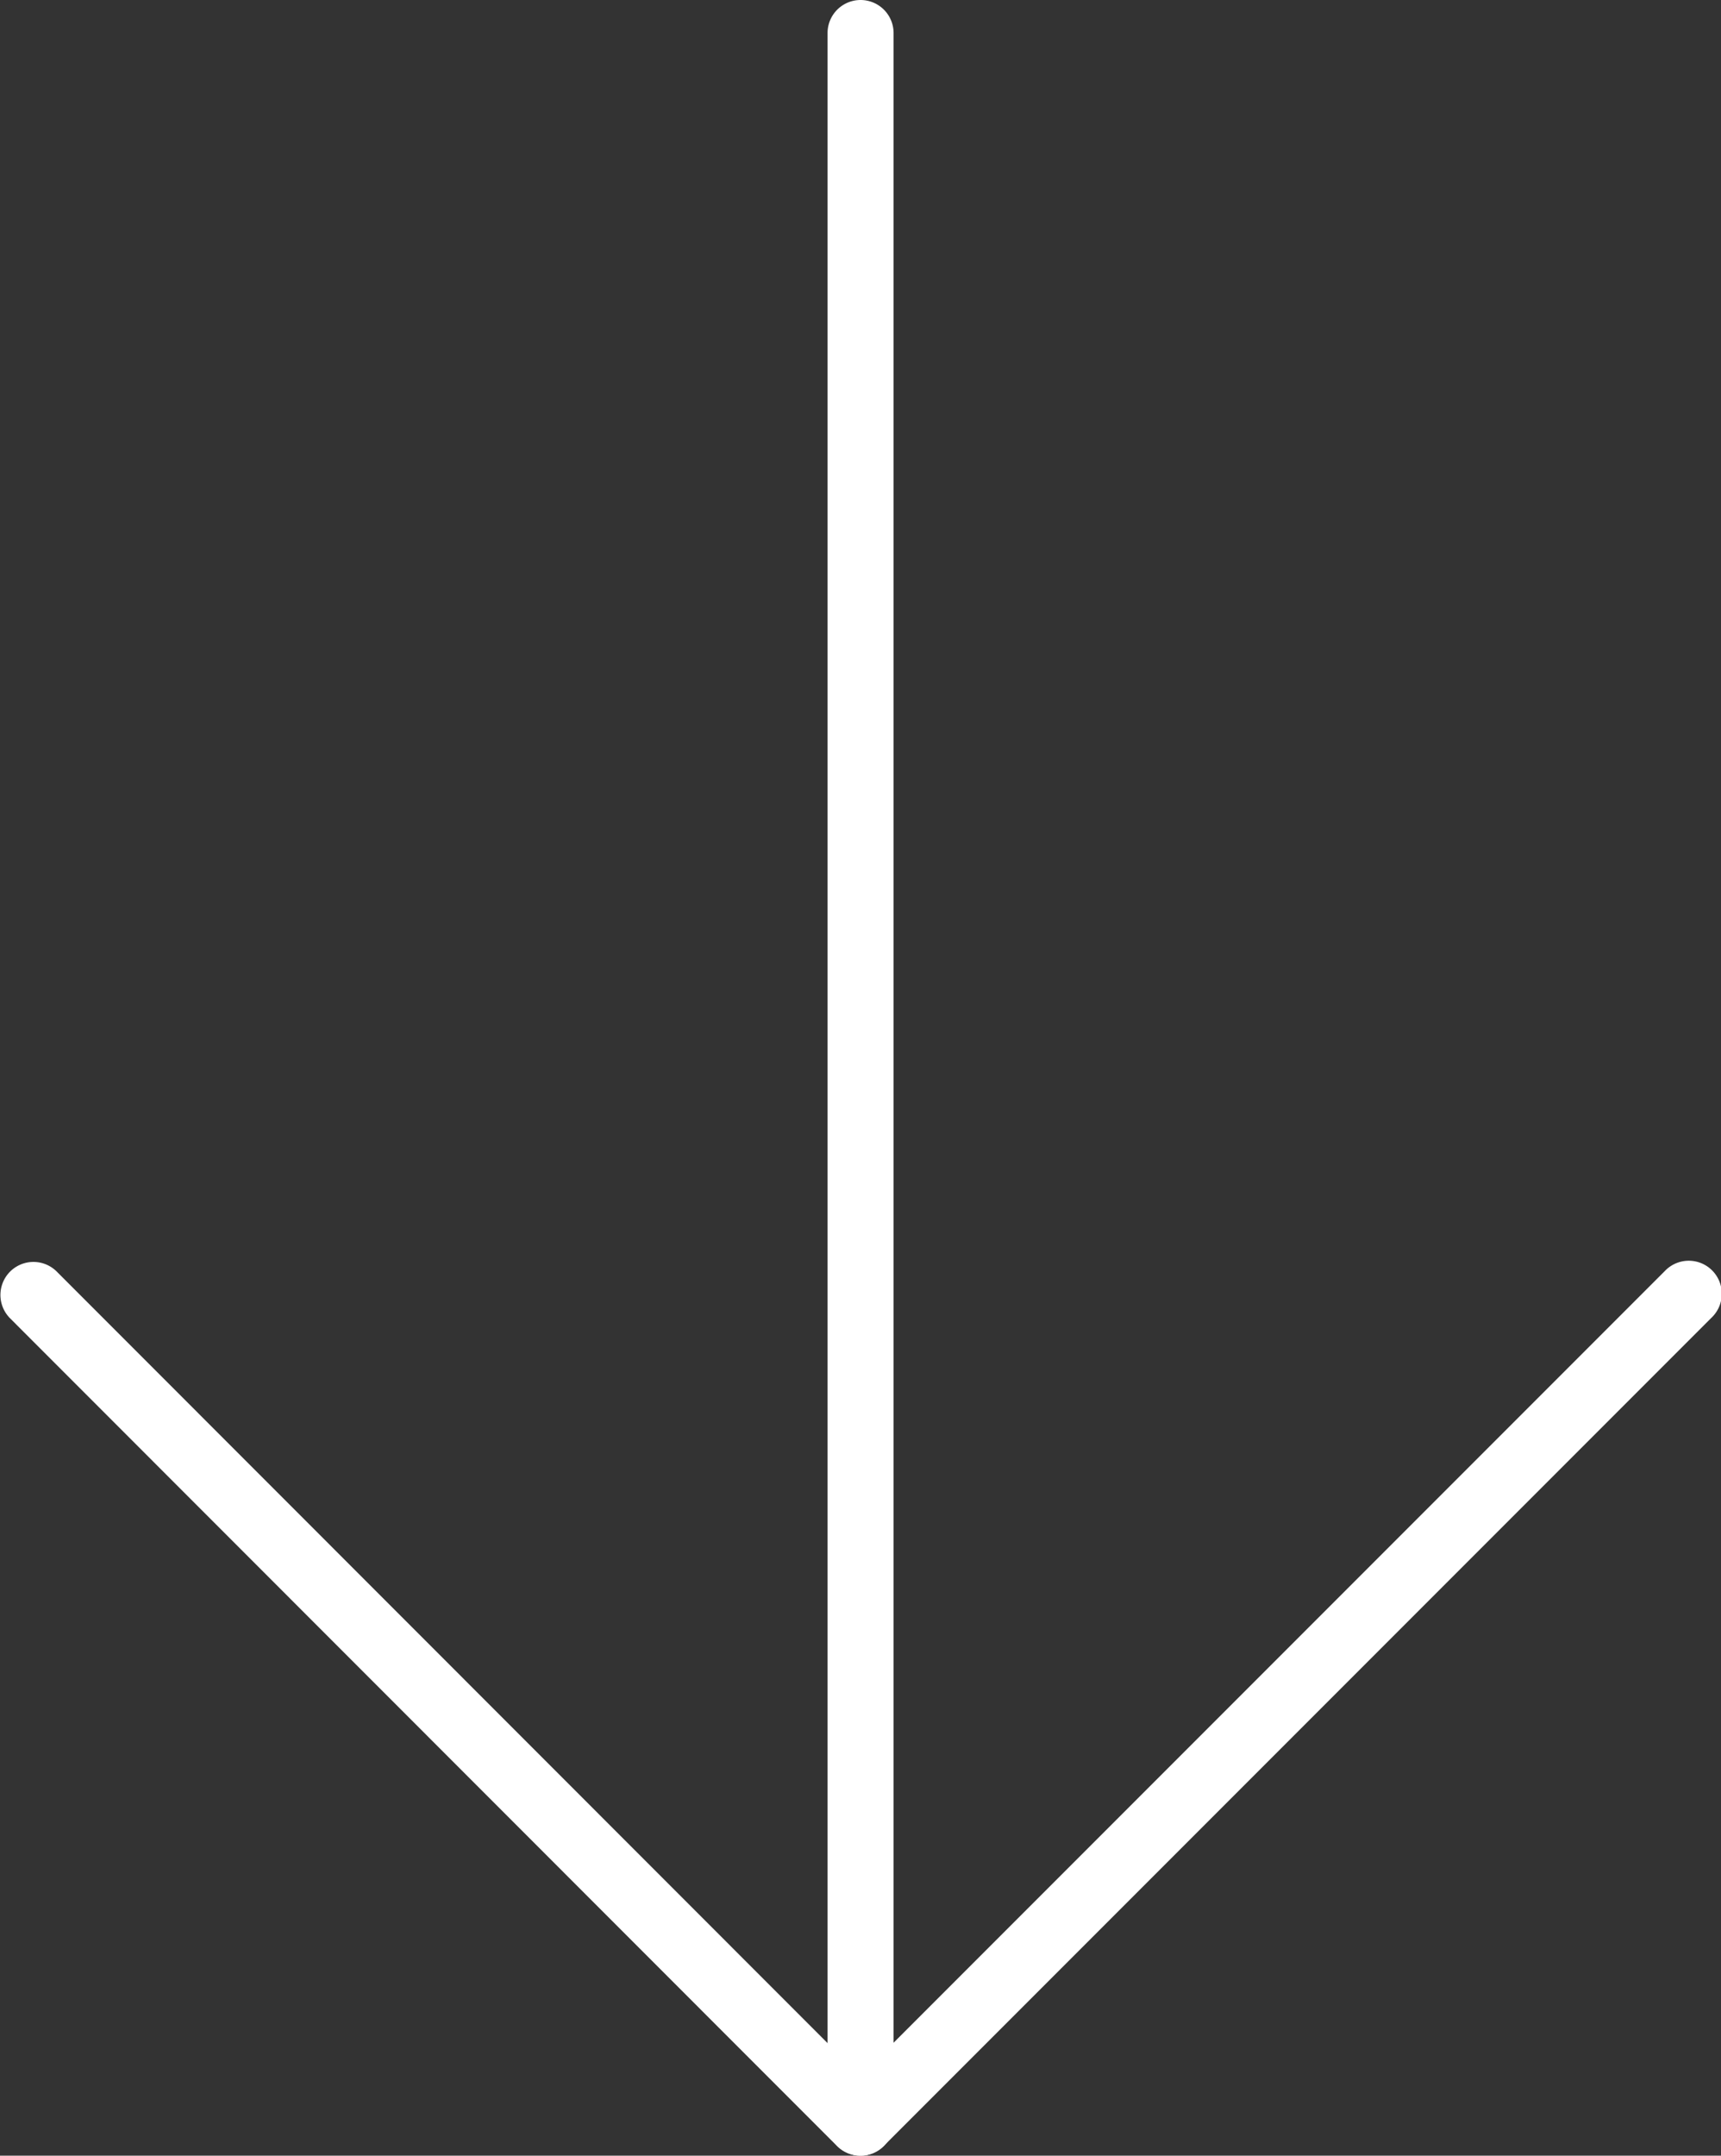 <svg xmlns="http://www.w3.org/2000/svg" viewBox="-20958 521 50 62.59">
  <rect x="-20958" y="521" width="50" height="62.59" fill="#333333" stroke="none"/>
  <defs>
    <style>
      .cls-1 {
        fill: #fff;
      }
    </style>
  </defs>
  <g id="download" transform="translate(-20961.281 521)">
    <path id="Path_25" data-name="Path 25" class="cls-1" d="M16.776,62.59a.959.959,0,0,1-.959-.959V.959a.959.959,0,1,1,1.918,0V61.631A.959.959,0,0,1,16.776,62.59Z" transform="translate(11.507)"/>
    <path id="Path_26" data-name="Path 26" class="cls-1" d="M28.279,45.06h0a.966.966,0,0,1-.679-.28L3.562,20.734a.959.959,0,0,1,1.356-1.356L28.277,42.745,51.645,19.378A.959.959,0,1,1,53,20.734L28.956,44.778A.955.955,0,0,1,28.279,45.06Z" transform="translate(0 17.531)"/>
  </g>
</svg>
